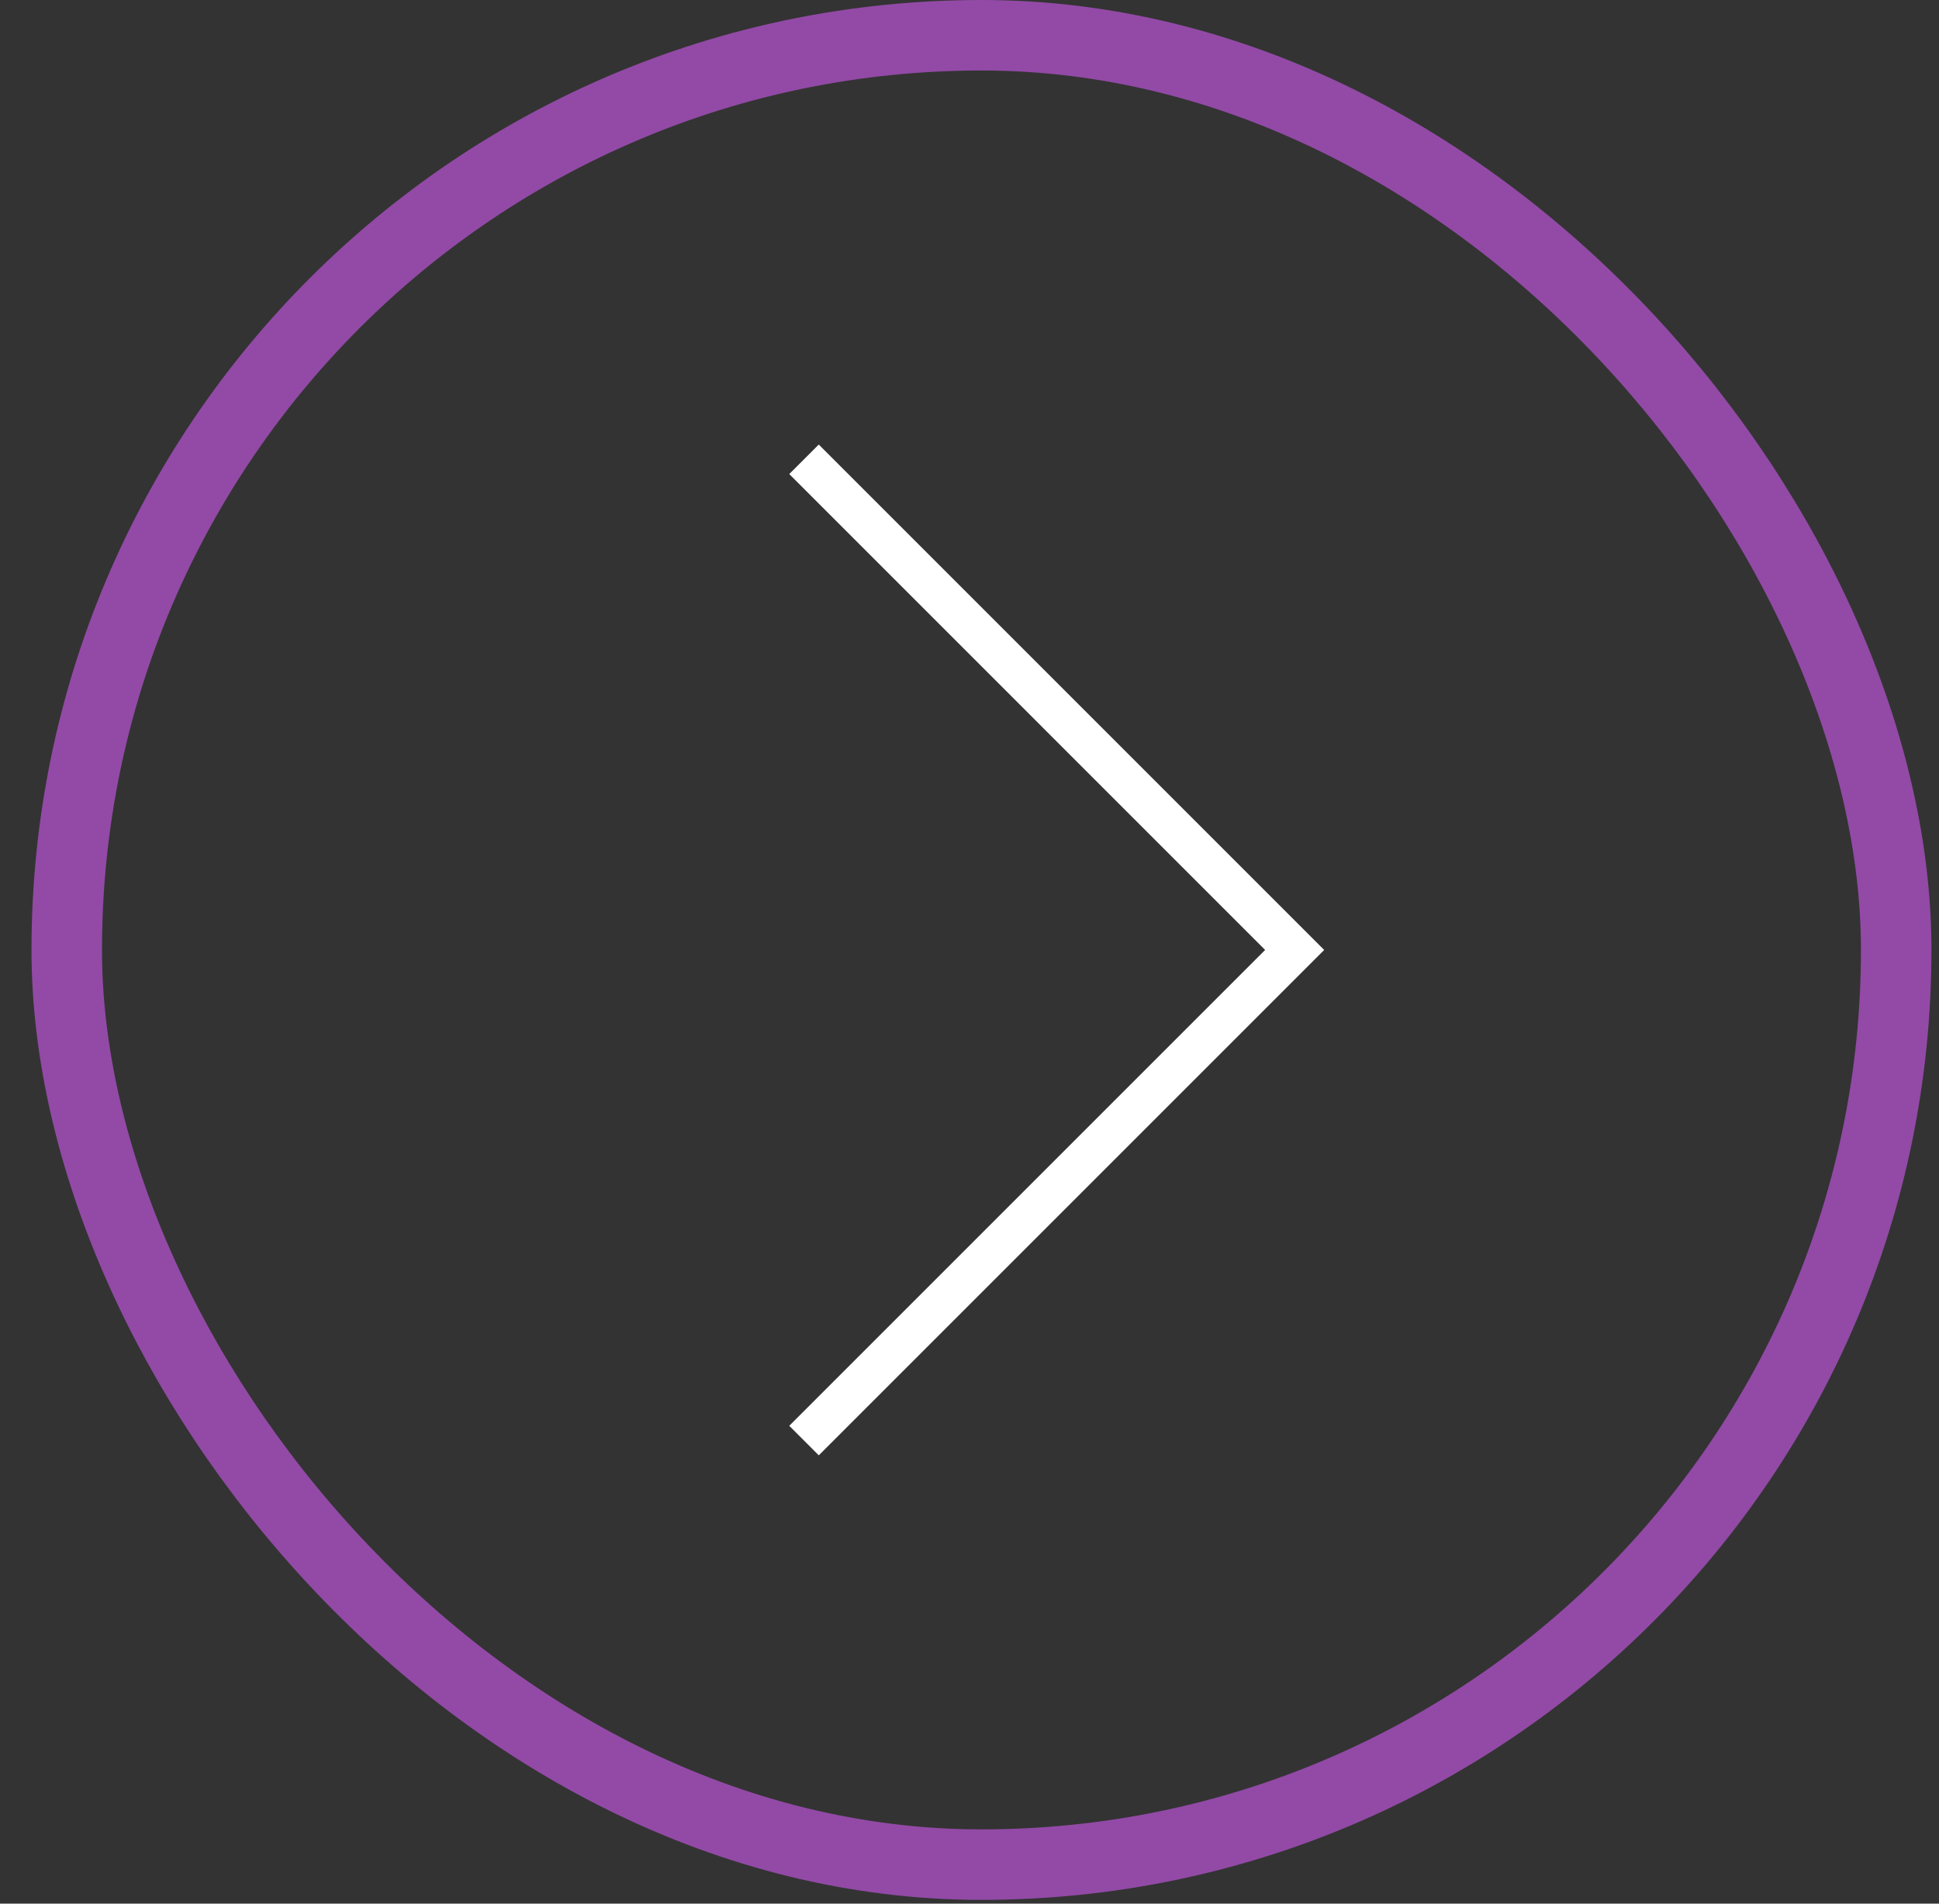 <?xml version="1.0" encoding="UTF-8"?> <svg xmlns="http://www.w3.org/2000/svg" width="55" height="54" viewBox="0 0 55 54" fill="none"><rect x="0" y="0" width="55" height="54" fill="#333333" stroke="none"/> <path d="M22.806 13.029L36.723 26.947L22.806 40.864" stroke="white" stroke-width="1.184"></path> <rect x="1.893" y="1" width="51.893" height="51.893" rx="25.947" stroke="#924AA6" stroke-width="2"></rect> </svg> 